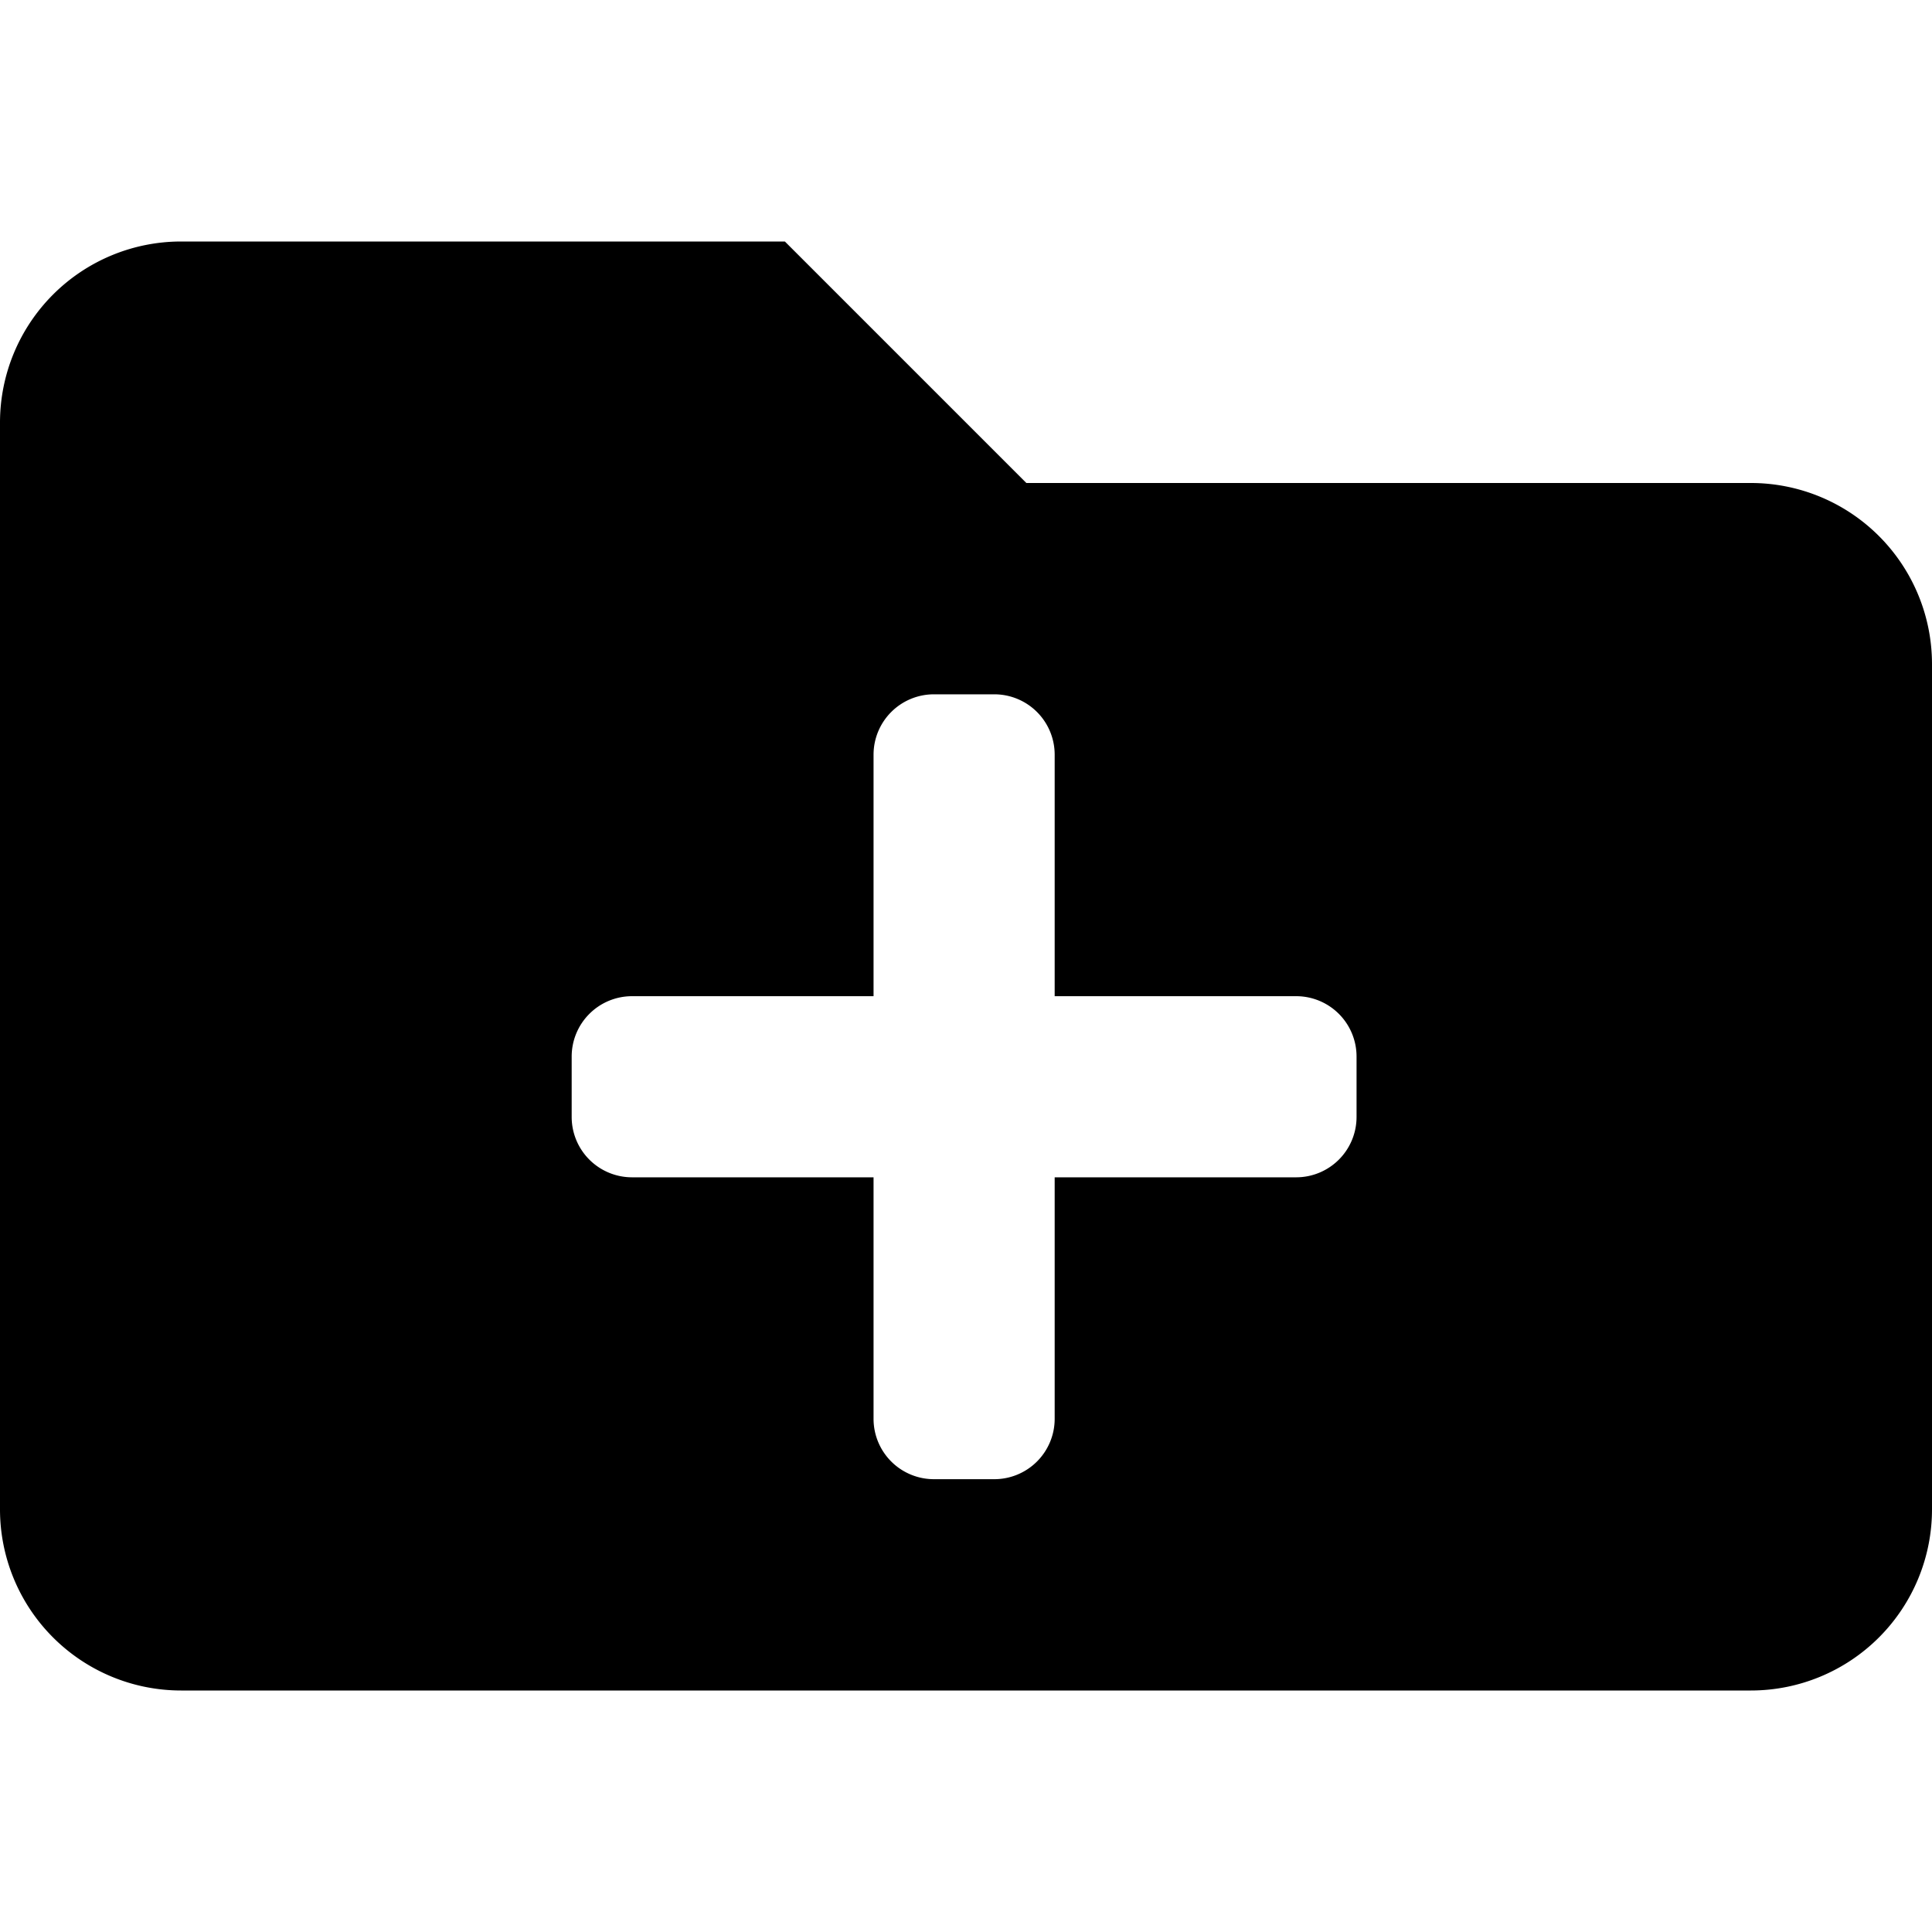 <svg xmlns="http://www.w3.org/2000/svg" viewBox="0 0 512 512"><path d="M464 128H272l-64-64H48a48 48 0 00-48 48v288a48 48 0 0048 48h416a48 48 0 0048-48V176a48 48 0 00-48-48zM359.5 296a16 16 0 01-16 16h-64v64a16 16 0 01-16 16h-16a16 16 0 01-16-16v-64h-64a16 16 0 01-16-16v-16a16 16 0 0116-16h64v-64a16 16 0 0116-16h16a16 16 0 0116 16v64h64a16 16 0 0116 16z"/></svg>